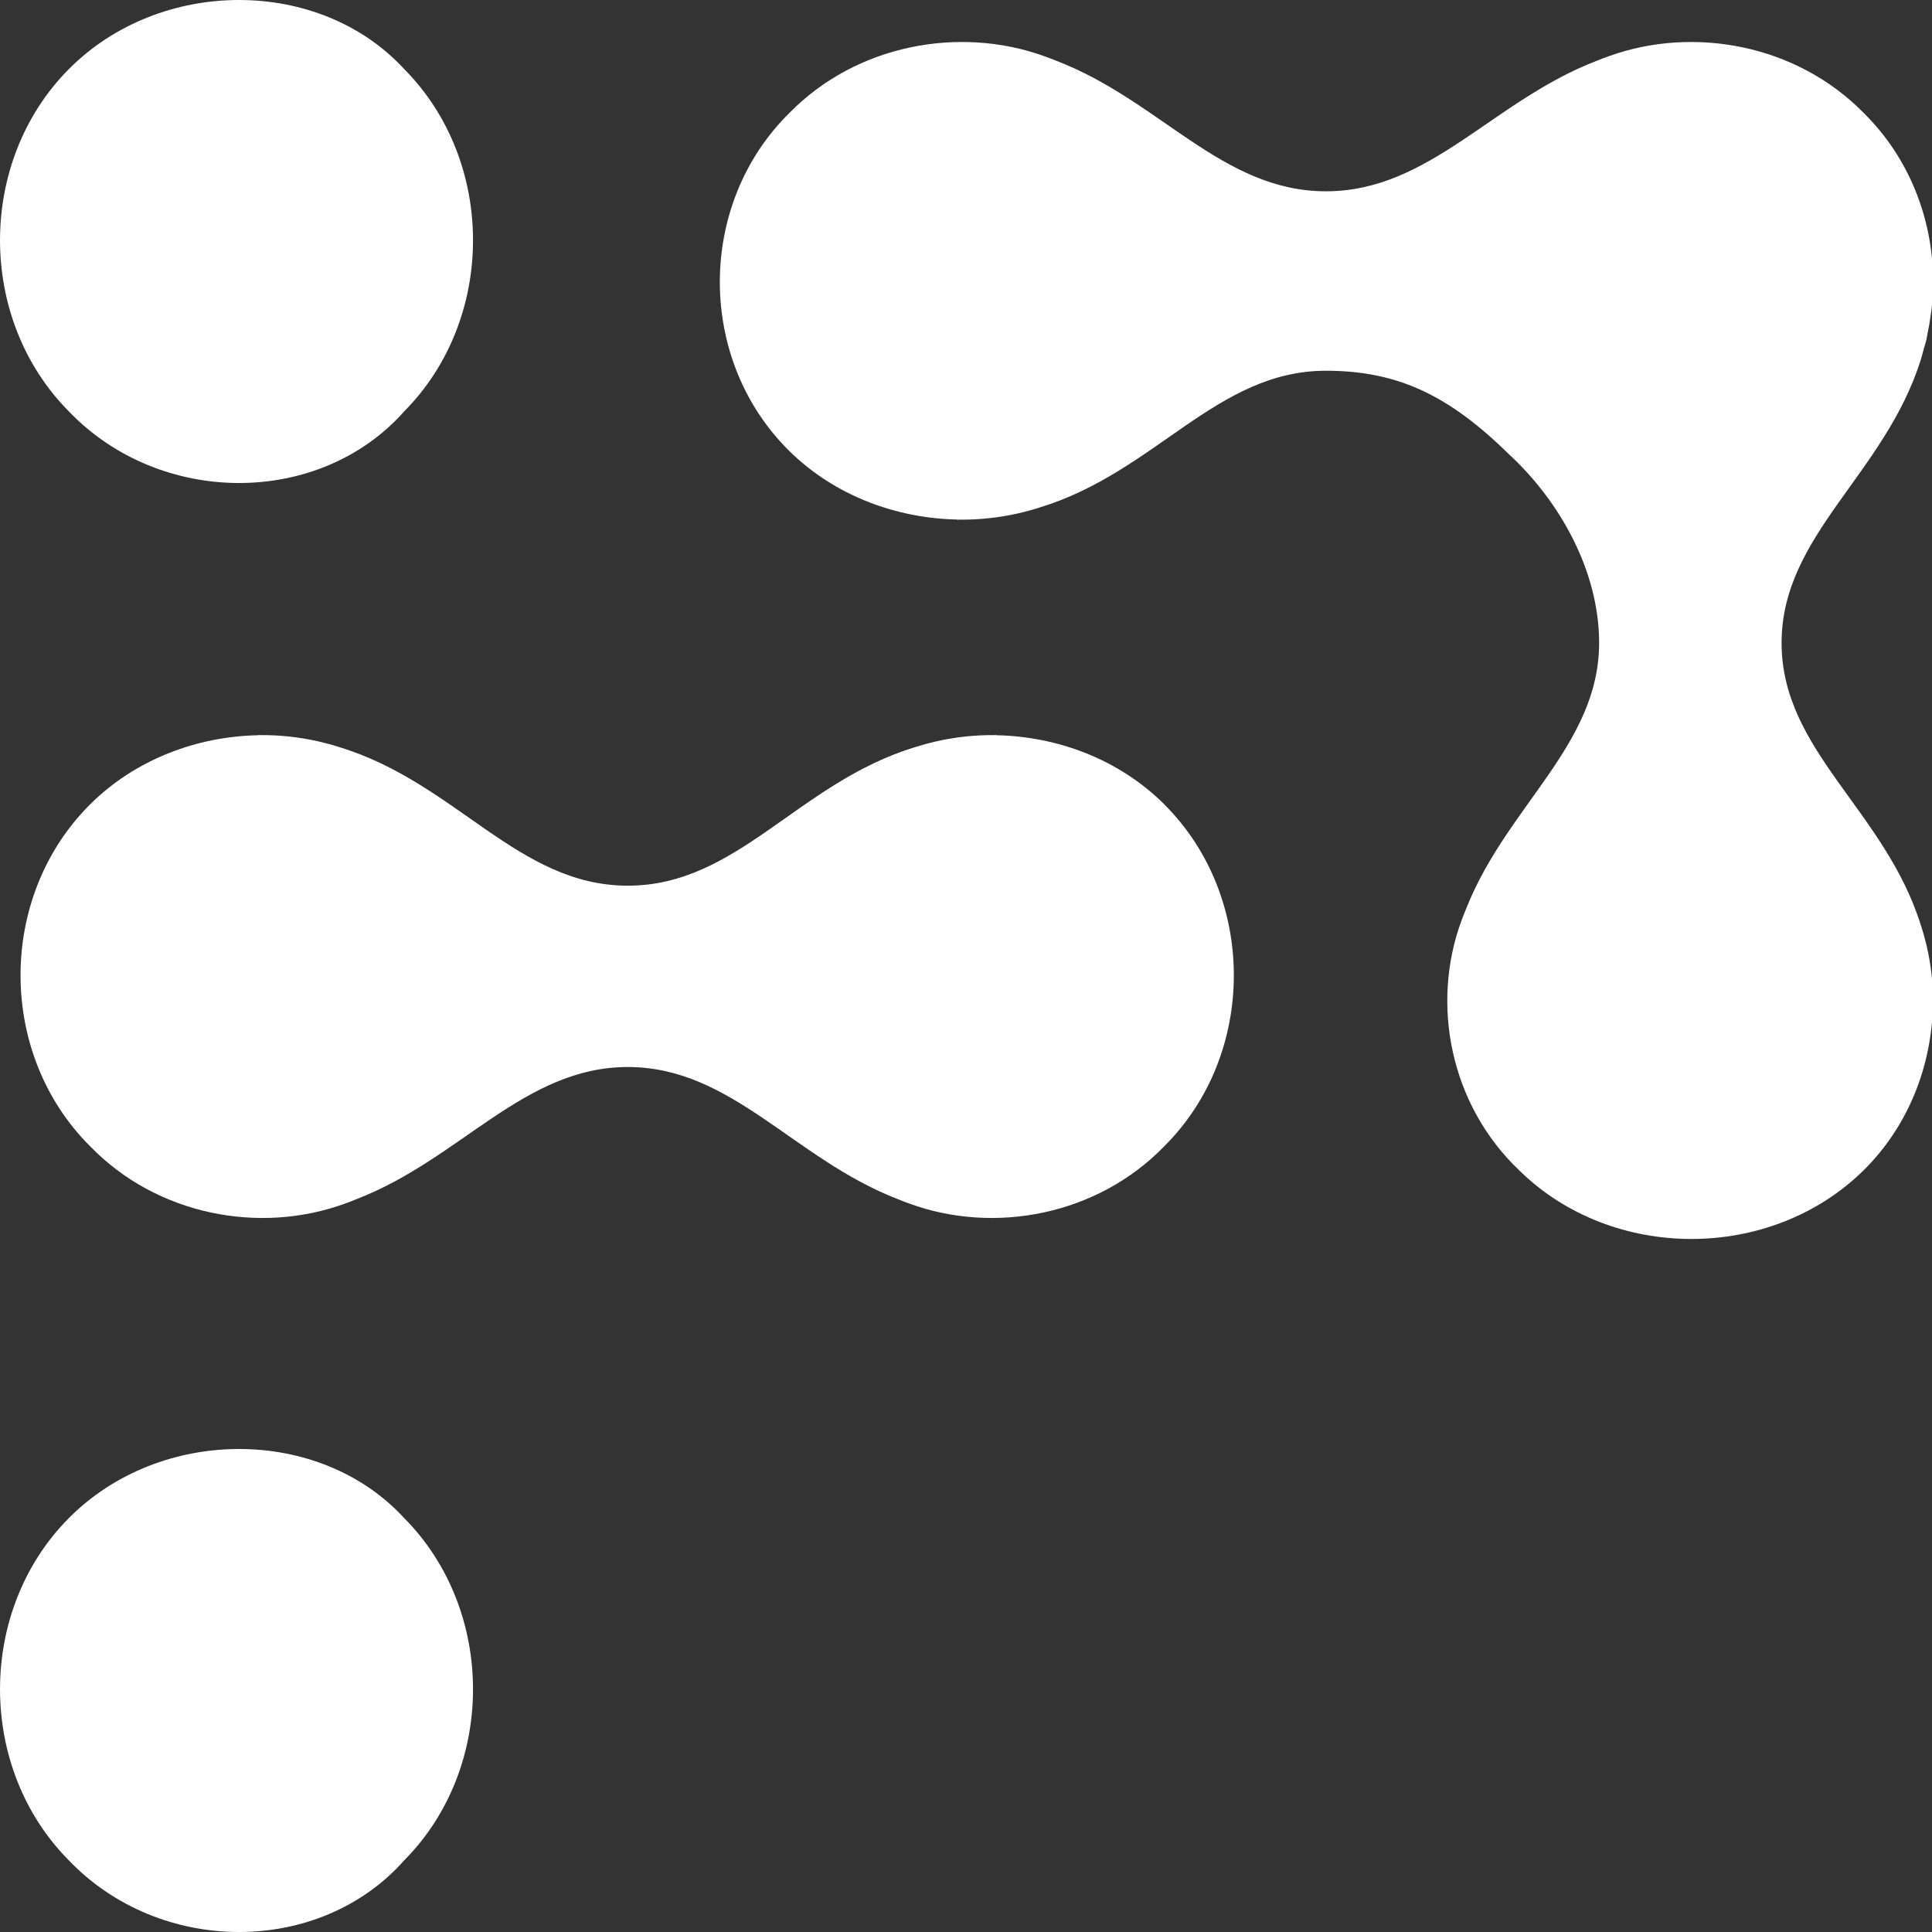 <svg width="56" height="56" xmlns="http://www.w3.org/2000/svg" version="1.1">
 <rect width="100%" height="100%" fill="#333333" stroke="none"/>
 <g>
  <title>CTD-PIM</title>
  <g id="logo">
   <path fill="#FFFFFF" d="m33.746,23.312c-1.312,-1.304 -3.096,-1.968 -4.871,-2.001l0,-0.006c-0.022,0 -0.043,0.003 -0.065,0.003c-0.57,-0.005 -1.136,0.059 -1.686,0.184c-0.004,0.001 -0.009,0.002 -0.013,0.003c-0.199,0.046 -0.395,0.1 -0.589,0.162c-3.387,1.032 -5.138,4.015 -8.324,4.015c-3.185,0 -4.972,-2.982 -8.359,-4.015c-0.194,-0.063 -0.39,-0.116 -0.588,-0.162c-0.005,-0.001 -0.009,-0.002 -0.013,-0.003c-0.551,-0.125 -1.117,-0.189 -1.687,-0.184c-0.022,0 -0.043,-0.003 -0.065,-0.003l0,0.006c-1.774,0.034 -3.559,0.698 -4.871,2.001c-2.693,2.677 -2.693,7.239 0,9.916c1.942,2.002 4.917,2.552 7.362,1.667c0.011,-0.004 0.022,-0.008 0.033,-0.012c0.116,-0.042 0.231,-0.084 0.344,-0.133c3.005,-1.167 4.838,-3.822 7.843,-3.822c3.006,0 4.803,2.654 7.808,3.822c0.113,0.049 0.228,0.09 0.344,0.133c0.011,0.004 0.022,0.008 0.033,0.012c2.445,0.885 5.421,0.334 7.362,-1.667c2.693,-2.677 2.693,-7.239 0,-9.916"/>
   <path fill="#FFFFFF" d="m11.72,11.919c-2.456,2.775 -7.076,2.775 -9.729,0c-2.654,-2.676 -2.654,-7.236 0,-9.912c2.654,-2.676 7.273,-2.676 9.729,0c2.654,2.676 2.654,7.236 0,9.912"/>
   <path fill="#FFFFFF" d="m11.72,53.919c-2.456,2.775 -7.076,2.775 -9.729,0c-2.654,-2.677 -2.654,-7.236 0,-9.912c2.654,-2.676 7.273,-2.676 9.729,0c2.654,2.677 2.654,7.236 0,9.912"/>
   <path transform="rotate(180 38.448 18.565) translate(-38.448 -18.565)" fill="#FFFFFF" d="m61.331,21.769c-1.311,1.29 -1.979,3.045 -2.013,4.79l-0.006,0c0,0.022 0.003,0.042 0.003,0.064c-0.006,0.561 0.059,1.117 0.185,1.658c0,0.004 0.002,0.009 0.003,0.013c0.046,0.196 0.1,0.389 0.163,0.579c1.038,3.331 4.038,5.054 4.038,8.186c0,3.133 -3,4.89 -4.038,8.221c-0.023,0.069 -0.039,0.14 -0.059,0.21c-0.011,0.036 -0.02,0.072 -0.03,0.107c-0.024,0.087 -0.053,0.173 -0.073,0.261c-0.001,0.005 -0.002,0.009 -0.003,0.014c-0.012,0.05 -0.016,0.102 -0.027,0.152c-0.038,0.175 -0.067,0.352 -0.091,0.528c-0.008,0.062 -0.02,0.125 -0.027,0.187c-0.031,0.283 -0.047,0.567 -0.044,0.852c0,0.001 0,0.002 0,0.003l0,0c0.018,1.765 0.688,3.524 2.016,4.831c1.941,1.979 4.917,2.524 7.362,1.649c0.011,-0.004 0.022,-0.008 0.033,-0.012c0.115,-0.042 0.231,-0.083 0.344,-0.131c3.005,-1.155 4.838,-3.781 7.844,-3.781c3.006,0 4.803,2.625 7.809,3.781c0.113,0.048 0.228,0.089 0.344,0.131c0.011,0.004 0.022,0.008 0.033,0.012c2.445,0.875 5.421,0.33 7.362,-1.649c2.694,-2.649 2.694,-7.161 0,-9.809c-1.312,-1.29 -3.097,-1.947 -4.87,-1.98l0,-0.007c-0.023,0 -0.043,0.003 -0.066,0.004c-0.57,-0.005 -1.136,0.057 -1.686,0.181c-0.004,0.001 -0.009,0.002 -0.013,0.003c-0.199,0.045 -0.395,0.098 -0.588,0.16c-3.387,1.021 -5.139,3.972 -8.325,3.972c-2.094,0 -3.577,-0.721 -5.323,-2.438c-1.414,-1.31 -2.595,-3.324 -2.595,-5.452c0,-2.956 2.67,-4.724 3.844,-7.679c0.049,-0.111 0.091,-0.225 0.134,-0.338c0.004,-0.011 0.008,-0.021 0.012,-0.032c0.89,-2.405 0.336,-5.331 -1.677,-7.241c-2.693,-2.648 -7.282,-2.648 -9.975,0"/>
  </g>
 </g>
</svg>
